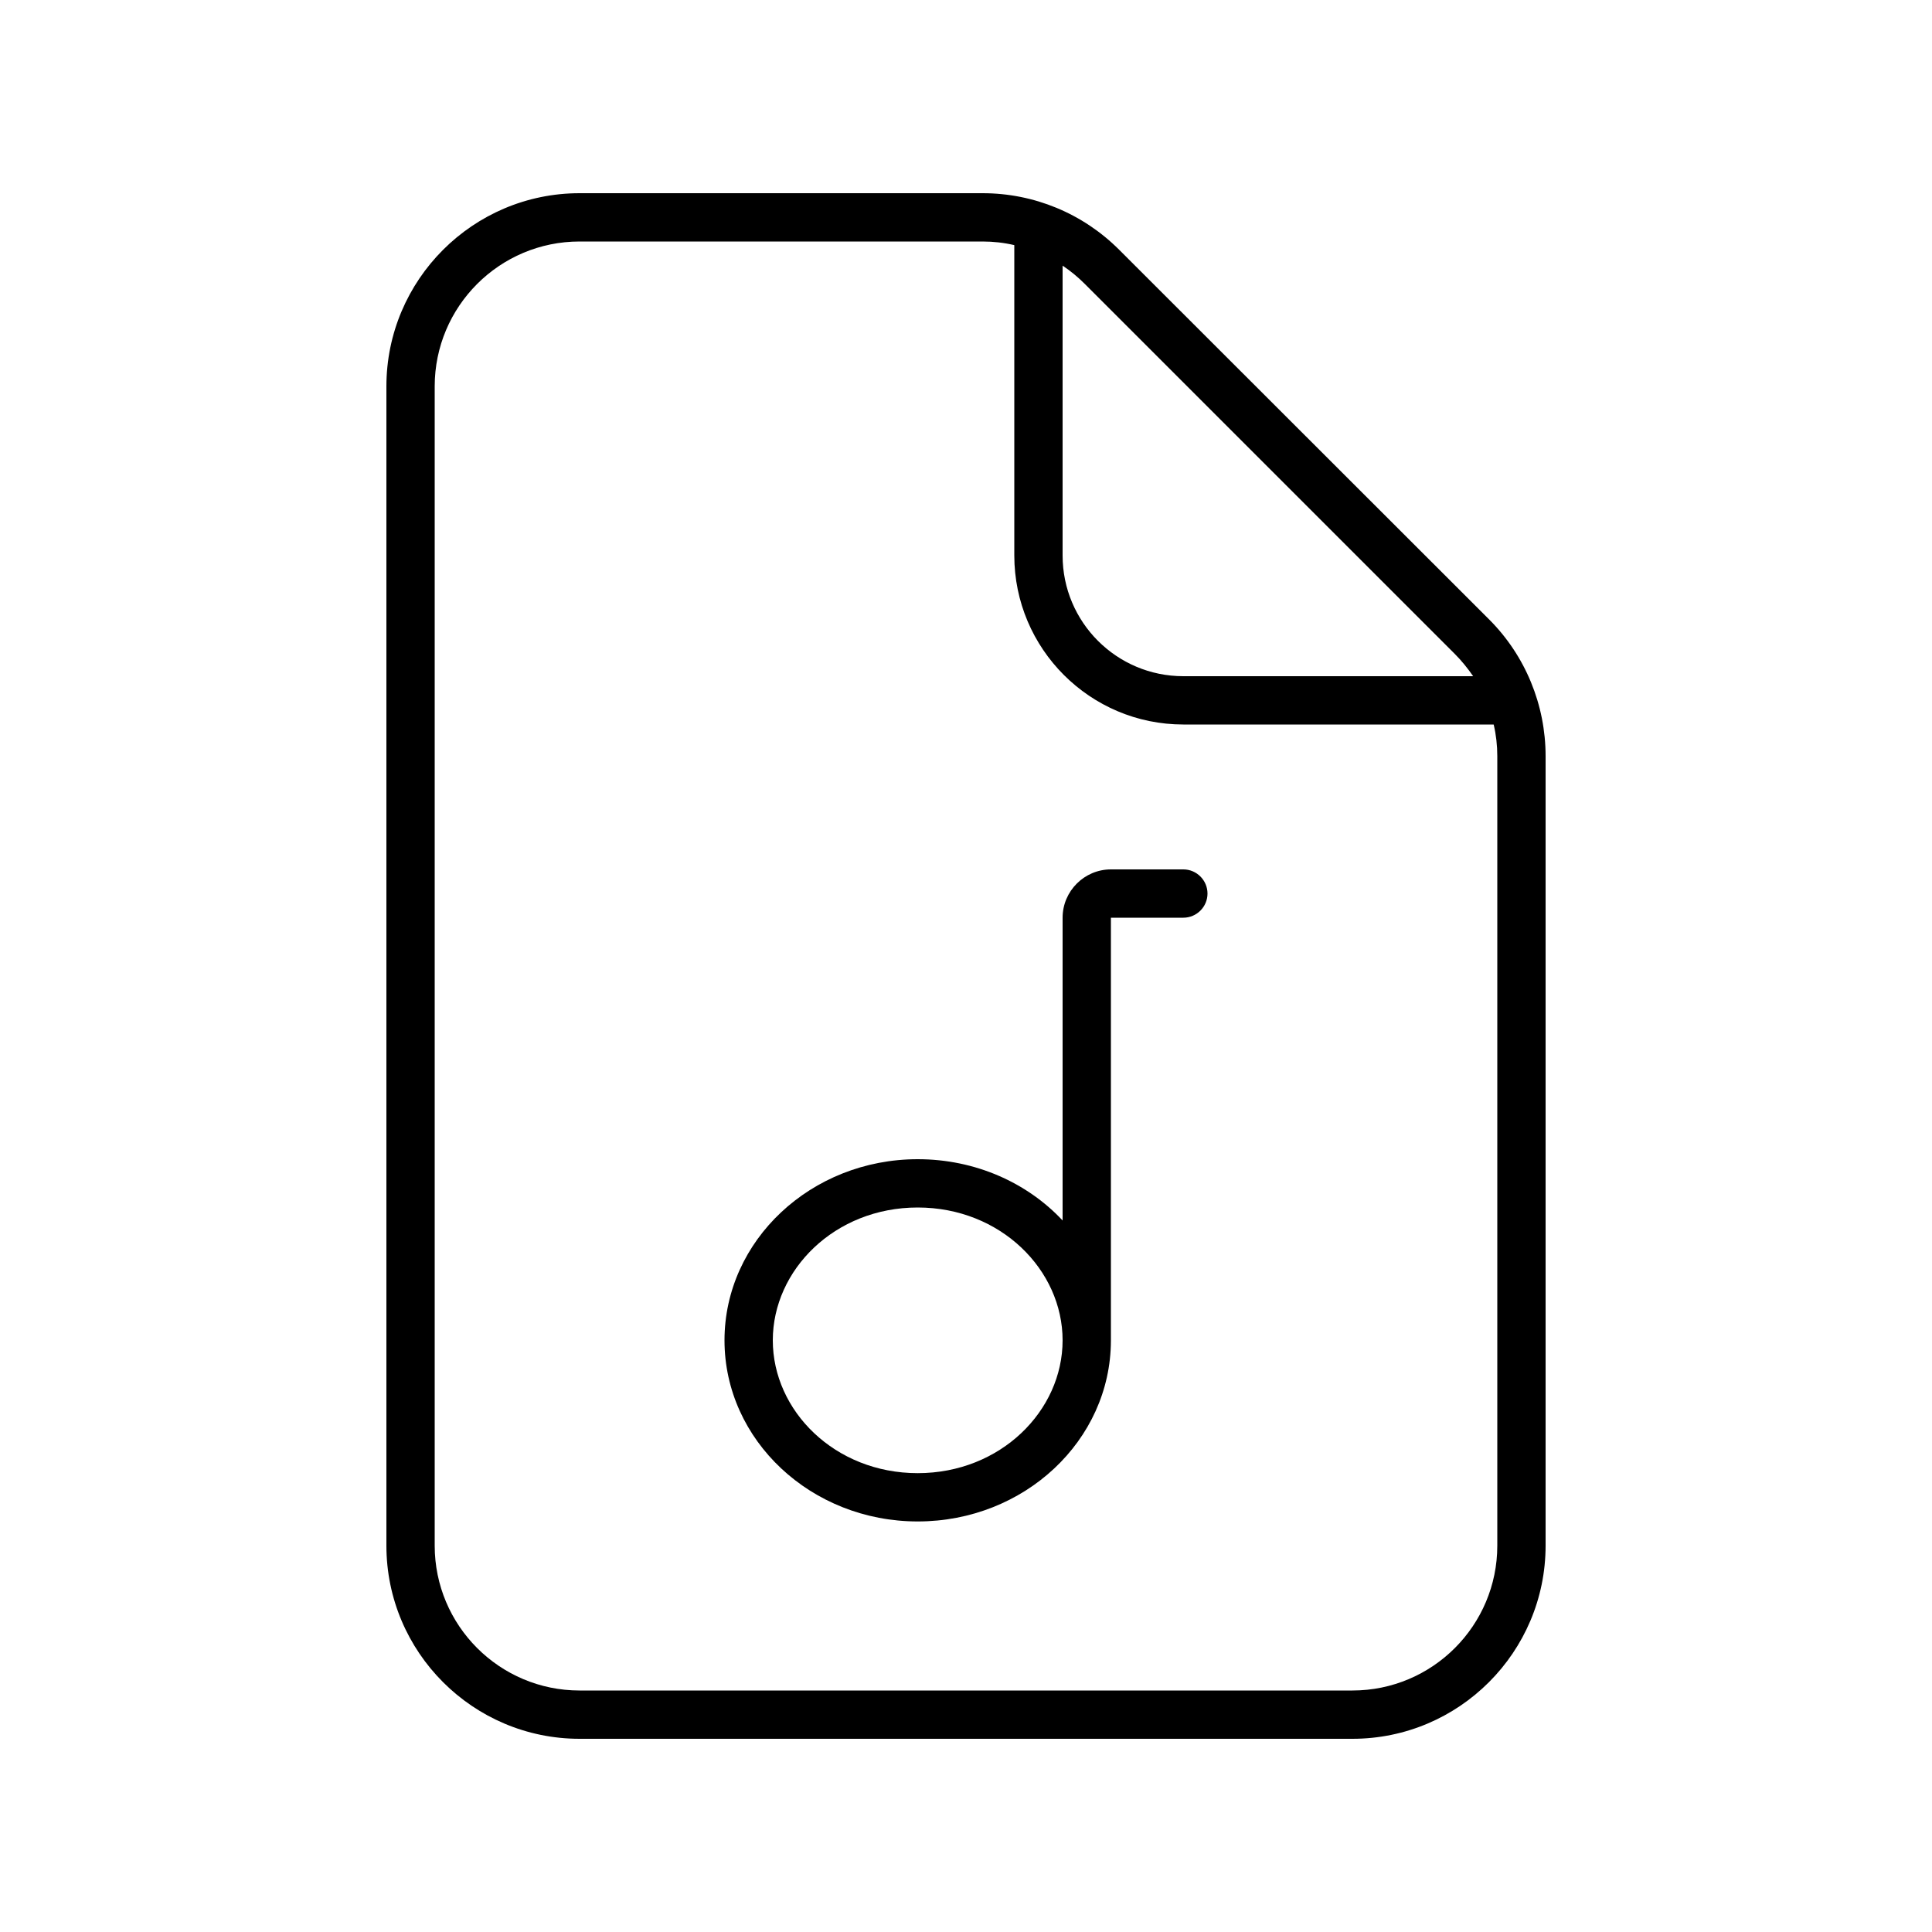 <svg xmlns="http://www.w3.org/2000/svg" viewBox="0 0 640 640"><!--! Font Awesome Pro 7.1.0 by @fontawesome - https://fontawesome.com License - https://fontawesome.com/license (Commercial License) Copyright 2025 Fonticons, Inc. --><path fill="currentColor" d="M325.5 80C329.1 80 332.6 80.4 336 81.2L336 184C336 214.9 361.1 240 392 240L494.8 240C495.6 243.4 496 246.9 496 250.5L496 512C496 538.5 474.5 560 448 560L192 560C165.5 560 144 538.5 144 512L144 128C144 101.5 165.5 80 192 80L325.5 80zM481.9 216.6C484.2 218.9 486.2 221.4 488 224L392 224C369.9 224 352 206.1 352 184L352 88C354.7 89.8 357.1 91.8 359.4 94.1L481.9 216.6zM192 64C156.7 64 128 92.7 128 128L128 512C128 547.3 156.7 576 192 576L448 576C483.3 576 512 547.3 512 512L512 250.5C512 233.5 505.3 217.2 493.3 205.2L370.7 82.7C358.7 70.7 342.5 64 325.5 64L192 64zM352 304L352 404.3C340.3 391.8 323.1 384 304 384C268.7 384 240 410.9 240 444C240 477.1 268.7 504 304 504C339.3 504 367.9 477.2 368 444.2L368 304L392 304C396.4 304 400 300.4 400 296C400 291.6 396.4 288 392 288L368 288C359.2 288 352 295.2 352 304zM304 400C331.5 400 352 420.7 352 444C352 467.3 331.5 488 304 488C276.5 488 256 467.3 256 444C256 420.7 276.5 400 304 400z"/></svg>